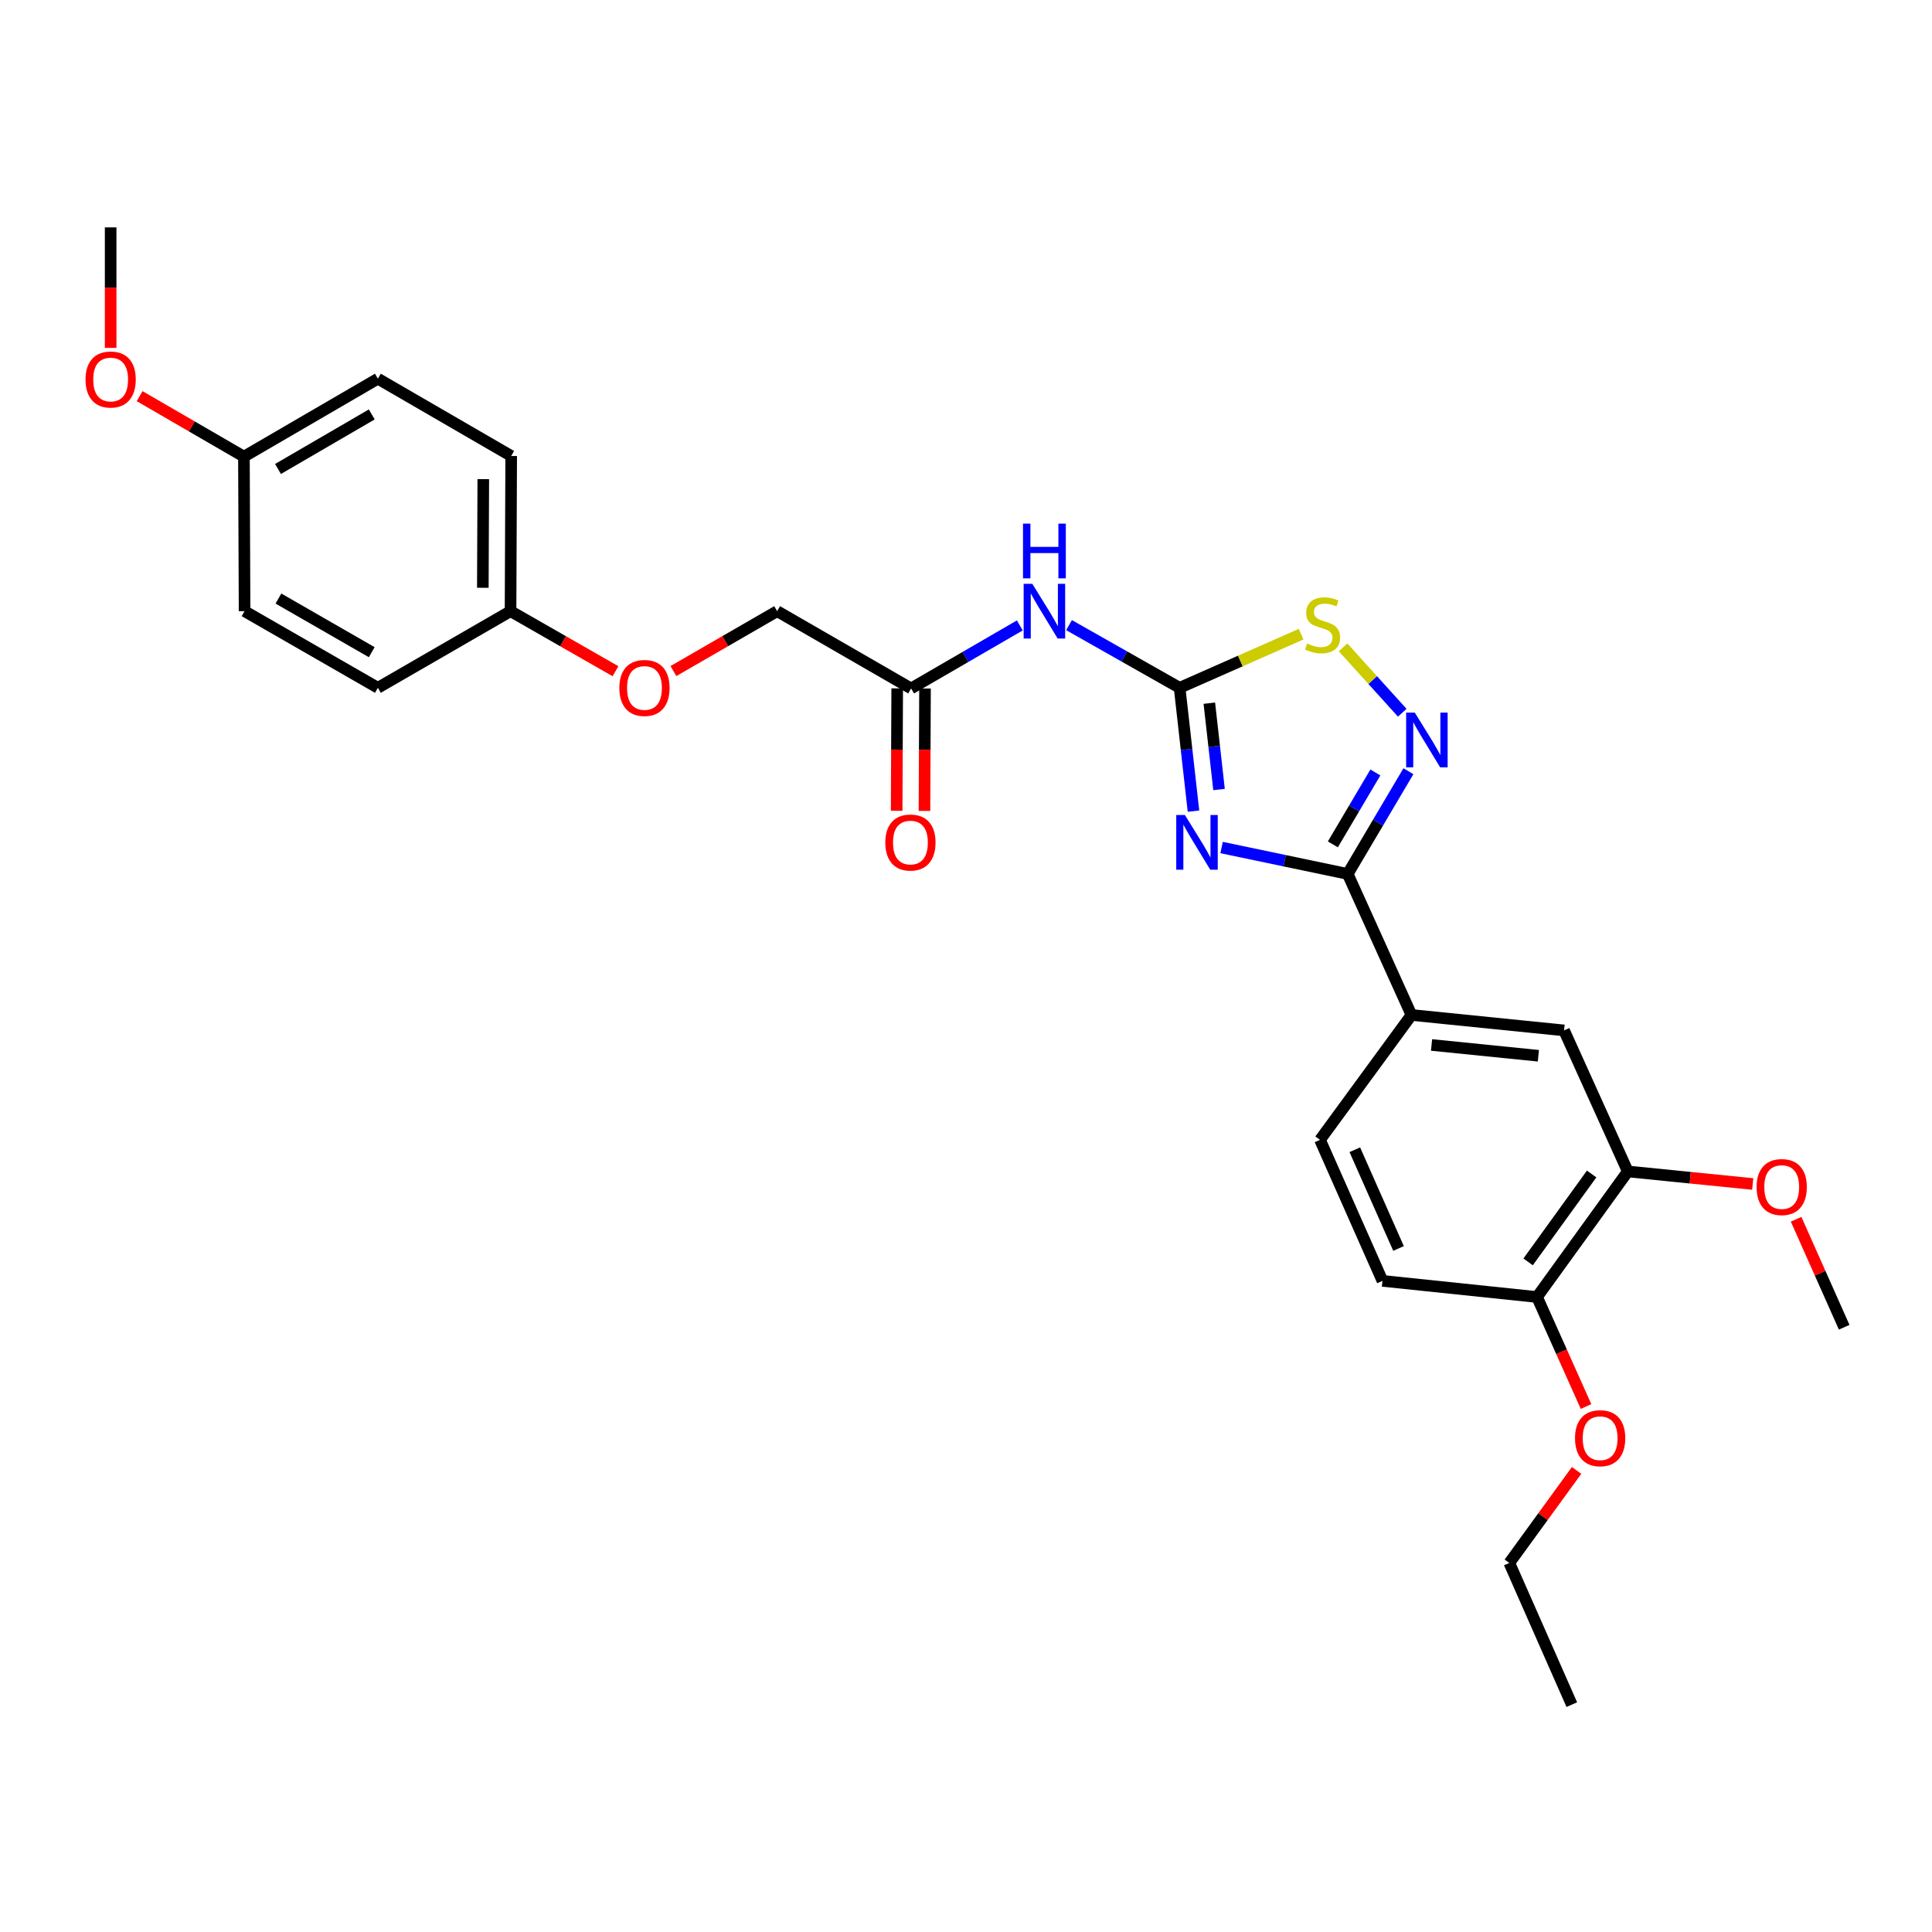 <?xml version='1.0' encoding='iso-8859-1'?>
<svg version='1.1' baseProfile='full'
              xmlns='http://www.w3.org/2000/svg'
                      xmlns:rdkit='http://www.rdkit.org/xml'
                      xmlns:xlink='http://www.w3.org/1999/xlink'
                  xml:space='preserve'
width='1000px' height='1000px' viewBox='0 0 1000 1000'>
<!-- END OF HEADER -->
<rect style='opacity:1.0;fill:#FFFFFF;stroke:none' width='1000' height='1000' x='0' y='0'> </rect>
<path class='bond-0' d='M 617.746,419.838 L 614.157,387.921' style='fill:none;fill-rule:evenodd;stroke:#0000FF;stroke-width:6px;stroke-linecap:butt;stroke-linejoin:miter;stroke-opacity:1' />
<path class='bond-0' d='M 614.157,387.921 L 610.569,356.004' style='fill:none;fill-rule:evenodd;stroke:#000000;stroke-width:6px;stroke-linecap:butt;stroke-linejoin:miter;stroke-opacity:1' />
<path class='bond-0' d='M 630.974,408.654 L 628.461,386.312' style='fill:none;fill-rule:evenodd;stroke:#0000FF;stroke-width:6px;stroke-linecap:butt;stroke-linejoin:miter;stroke-opacity:1' />
<path class='bond-0' d='M 628.461,386.312 L 625.949,363.971' style='fill:none;fill-rule:evenodd;stroke:#000000;stroke-width:6px;stroke-linecap:butt;stroke-linejoin:miter;stroke-opacity:1' />
<path class='bond-1' d='M 632.297,438.677 L 664.931,445.513' style='fill:none;fill-rule:evenodd;stroke:#0000FF;stroke-width:6px;stroke-linecap:butt;stroke-linejoin:miter;stroke-opacity:1' />
<path class='bond-1' d='M 664.931,445.513 L 697.564,452.348' style='fill:none;fill-rule:evenodd;stroke:#000000;stroke-width:6px;stroke-linecap:butt;stroke-linejoin:miter;stroke-opacity:1' />
<path class='bond-3' d='M 610.569,356.004 L 642.014,342.125' style='fill:none;fill-rule:evenodd;stroke:#000000;stroke-width:6px;stroke-linecap:butt;stroke-linejoin:miter;stroke-opacity:1' />
<path class='bond-3' d='M 642.014,342.125 L 673.46,328.246' style='fill:none;fill-rule:evenodd;stroke:#CCCC00;stroke-width:6px;stroke-linecap:butt;stroke-linejoin:miter;stroke-opacity:1' />
<path class='bond-4' d='M 610.569,356.004 L 581.951,339.785' style='fill:none;fill-rule:evenodd;stroke:#000000;stroke-width:6px;stroke-linecap:butt;stroke-linejoin:miter;stroke-opacity:1' />
<path class='bond-4' d='M 581.951,339.785 L 553.333,323.567' style='fill:none;fill-rule:evenodd;stroke:#0000FF;stroke-width:6px;stroke-linecap:butt;stroke-linejoin:miter;stroke-opacity:1' />
<path class='bond-2' d='M 697.564,452.348 L 713.28,425.761' style='fill:none;fill-rule:evenodd;stroke:#000000;stroke-width:6px;stroke-linecap:butt;stroke-linejoin:miter;stroke-opacity:1' />
<path class='bond-2' d='M 713.28,425.761 L 728.995,399.175' style='fill:none;fill-rule:evenodd;stroke:#0000FF;stroke-width:6px;stroke-linecap:butt;stroke-linejoin:miter;stroke-opacity:1' />
<path class='bond-2' d='M 689.888,437.047 L 700.889,418.437' style='fill:none;fill-rule:evenodd;stroke:#000000;stroke-width:6px;stroke-linecap:butt;stroke-linejoin:miter;stroke-opacity:1' />
<path class='bond-2' d='M 700.889,418.437 L 711.889,399.826' style='fill:none;fill-rule:evenodd;stroke:#0000FF;stroke-width:6px;stroke-linecap:butt;stroke-linejoin:miter;stroke-opacity:1' />
<path class='bond-5' d='M 697.564,452.348 L 730.567,525.349' style='fill:none;fill-rule:evenodd;stroke:#000000;stroke-width:6px;stroke-linecap:butt;stroke-linejoin:miter;stroke-opacity:1' />
<path class='bond-28' d='M 725.804,368.912 L 710.491,351.994' style='fill:none;fill-rule:evenodd;stroke:#0000FF;stroke-width:6px;stroke-linecap:butt;stroke-linejoin:miter;stroke-opacity:1' />
<path class='bond-28' d='M 710.491,351.994 L 695.178,335.075' style='fill:none;fill-rule:evenodd;stroke:#CCCC00;stroke-width:6px;stroke-linecap:butt;stroke-linejoin:miter;stroke-opacity:1' />
<path class='bond-6' d='M 527.848,323.723 L 499.717,340.031' style='fill:none;fill-rule:evenodd;stroke:#0000FF;stroke-width:6px;stroke-linecap:butt;stroke-linejoin:miter;stroke-opacity:1' />
<path class='bond-6' d='M 499.717,340.031 L 471.586,356.34' style='fill:none;fill-rule:evenodd;stroke:#000000;stroke-width:6px;stroke-linecap:butt;stroke-linejoin:miter;stroke-opacity:1' />
<path class='bond-7' d='M 730.567,525.349 L 809.558,533.338' style='fill:none;fill-rule:evenodd;stroke:#000000;stroke-width:6px;stroke-linecap:butt;stroke-linejoin:miter;stroke-opacity:1' />
<path class='bond-7' d='M 740.967,540.869 L 796.261,546.461' style='fill:none;fill-rule:evenodd;stroke:#000000;stroke-width:6px;stroke-linecap:butt;stroke-linejoin:miter;stroke-opacity:1' />
<path class='bond-10' d='M 730.567,525.349 L 683.234,589.979' style='fill:none;fill-rule:evenodd;stroke:#000000;stroke-width:6px;stroke-linecap:butt;stroke-linejoin:miter;stroke-opacity:1' />
<path class='bond-11' d='M 464.389,356.308 L 464.25,387.988' style='fill:none;fill-rule:evenodd;stroke:#000000;stroke-width:6px;stroke-linecap:butt;stroke-linejoin:miter;stroke-opacity:1' />
<path class='bond-11' d='M 464.25,387.988 L 464.11,419.667' style='fill:none;fill-rule:evenodd;stroke:#FF0000;stroke-width:6px;stroke-linecap:butt;stroke-linejoin:miter;stroke-opacity:1' />
<path class='bond-11' d='M 478.783,356.372 L 478.643,388.051' style='fill:none;fill-rule:evenodd;stroke:#000000;stroke-width:6px;stroke-linecap:butt;stroke-linejoin:miter;stroke-opacity:1' />
<path class='bond-11' d='M 478.643,388.051 L 478.504,419.731' style='fill:none;fill-rule:evenodd;stroke:#FF0000;stroke-width:6px;stroke-linecap:butt;stroke-linejoin:miter;stroke-opacity:1' />
<path class='bond-14' d='M 471.586,356.34 L 402.247,316.34' style='fill:none;fill-rule:evenodd;stroke:#000000;stroke-width:6px;stroke-linecap:butt;stroke-linejoin:miter;stroke-opacity:1' />
<path class='bond-8' d='M 809.558,533.338 L 842.544,606.34' style='fill:none;fill-rule:evenodd;stroke:#000000;stroke-width:6px;stroke-linecap:butt;stroke-linejoin:miter;stroke-opacity:1' />
<path class='bond-17' d='M 842.544,606.34 L 874.875,609.585' style='fill:none;fill-rule:evenodd;stroke:#000000;stroke-width:6px;stroke-linecap:butt;stroke-linejoin:miter;stroke-opacity:1' />
<path class='bond-17' d='M 874.875,609.585 L 907.205,612.831' style='fill:none;fill-rule:evenodd;stroke:#FF0000;stroke-width:6px;stroke-linecap:butt;stroke-linejoin:miter;stroke-opacity:1' />
<path class='bond-29' d='M 842.544,606.34 L 795.564,671.329' style='fill:none;fill-rule:evenodd;stroke:#000000;stroke-width:6px;stroke-linecap:butt;stroke-linejoin:miter;stroke-opacity:1' />
<path class='bond-29' d='M 823.832,607.655 L 790.945,653.148' style='fill:none;fill-rule:evenodd;stroke:#000000;stroke-width:6px;stroke-linecap:butt;stroke-linejoin:miter;stroke-opacity:1' />
<path class='bond-9' d='M 795.564,671.329 L 715.565,662.98' style='fill:none;fill-rule:evenodd;stroke:#000000;stroke-width:6px;stroke-linecap:butt;stroke-linejoin:miter;stroke-opacity:1' />
<path class='bond-20' d='M 795.564,671.329 L 808.246,699.67' style='fill:none;fill-rule:evenodd;stroke:#000000;stroke-width:6px;stroke-linecap:butt;stroke-linejoin:miter;stroke-opacity:1' />
<path class='bond-20' d='M 808.246,699.67 L 820.927,728.011' style='fill:none;fill-rule:evenodd;stroke:#FF0000;stroke-width:6px;stroke-linecap:butt;stroke-linejoin:miter;stroke-opacity:1' />
<path class='bond-12' d='M 683.234,589.979 L 715.565,662.98' style='fill:none;fill-rule:evenodd;stroke:#000000;stroke-width:6px;stroke-linecap:butt;stroke-linejoin:miter;stroke-opacity:1' />
<path class='bond-12' d='M 701.245,595.1 L 723.876,646.201' style='fill:none;fill-rule:evenodd;stroke:#000000;stroke-width:6px;stroke-linecap:butt;stroke-linejoin:miter;stroke-opacity:1' />
<path class='bond-13' d='M 348.554,347.351 L 375.401,331.846' style='fill:none;fill-rule:evenodd;stroke:#FF0000;stroke-width:6px;stroke-linecap:butt;stroke-linejoin:miter;stroke-opacity:1' />
<path class='bond-13' d='M 375.401,331.846 L 402.247,316.34' style='fill:none;fill-rule:evenodd;stroke:#000000;stroke-width:6px;stroke-linecap:butt;stroke-linejoin:miter;stroke-opacity:1' />
<path class='bond-15' d='M 318.575,347.423 L 291.416,331.882' style='fill:none;fill-rule:evenodd;stroke:#FF0000;stroke-width:6px;stroke-linecap:butt;stroke-linejoin:miter;stroke-opacity:1' />
<path class='bond-15' d='M 291.416,331.882 L 264.257,316.34' style='fill:none;fill-rule:evenodd;stroke:#000000;stroke-width:6px;stroke-linecap:butt;stroke-linejoin:miter;stroke-opacity:1' />
<path class='bond-18' d='M 264.257,316.34 L 195.589,356.004' style='fill:none;fill-rule:evenodd;stroke:#000000;stroke-width:6px;stroke-linecap:butt;stroke-linejoin:miter;stroke-opacity:1' />
<path class='bond-19' d='M 264.257,316.34 L 264.593,236.014' style='fill:none;fill-rule:evenodd;stroke:#000000;stroke-width:6px;stroke-linecap:butt;stroke-linejoin:miter;stroke-opacity:1' />
<path class='bond-19' d='M 249.913,304.231 L 250.148,248.003' style='fill:none;fill-rule:evenodd;stroke:#000000;stroke-width:6px;stroke-linecap:butt;stroke-linejoin:miter;stroke-opacity:1' />
<path class='bond-16' d='M 126.258,236.35 L 195.589,196.014' style='fill:none;fill-rule:evenodd;stroke:#000000;stroke-width:6px;stroke-linecap:butt;stroke-linejoin:miter;stroke-opacity:1' />
<path class='bond-16' d='M 143.896,242.741 L 192.428,214.506' style='fill:none;fill-rule:evenodd;stroke:#000000;stroke-width:6px;stroke-linecap:butt;stroke-linejoin:miter;stroke-opacity:1' />
<path class='bond-23' d='M 126.258,236.35 L 99.261,220.697' style='fill:none;fill-rule:evenodd;stroke:#000000;stroke-width:6px;stroke-linecap:butt;stroke-linejoin:miter;stroke-opacity:1' />
<path class='bond-23' d='M 99.261,220.697 L 72.264,205.044' style='fill:none;fill-rule:evenodd;stroke:#FF0000;stroke-width:6px;stroke-linecap:butt;stroke-linejoin:miter;stroke-opacity:1' />
<path class='bond-30' d='M 126.258,236.35 L 126.594,316.34' style='fill:none;fill-rule:evenodd;stroke:#000000;stroke-width:6px;stroke-linecap:butt;stroke-linejoin:miter;stroke-opacity:1' />
<path class='bond-25' d='M 929.662,631.084 L 942.104,659.035' style='fill:none;fill-rule:evenodd;stroke:#FF0000;stroke-width:6px;stroke-linecap:butt;stroke-linejoin:miter;stroke-opacity:1' />
<path class='bond-25' d='M 942.104,659.035 L 954.545,686.986' style='fill:none;fill-rule:evenodd;stroke:#000000;stroke-width:6px;stroke-linecap:butt;stroke-linejoin:miter;stroke-opacity:1' />
<path class='bond-21' d='M 195.589,356.004 L 126.594,316.34' style='fill:none;fill-rule:evenodd;stroke:#000000;stroke-width:6px;stroke-linecap:butt;stroke-linejoin:miter;stroke-opacity:1' />
<path class='bond-21' d='M 192.414,337.575 L 144.117,309.811' style='fill:none;fill-rule:evenodd;stroke:#000000;stroke-width:6px;stroke-linecap:butt;stroke-linejoin:miter;stroke-opacity:1' />
<path class='bond-22' d='M 264.593,236.014 L 195.589,196.014' style='fill:none;fill-rule:evenodd;stroke:#000000;stroke-width:6px;stroke-linecap:butt;stroke-linejoin:miter;stroke-opacity:1' />
<path class='bond-24' d='M 816.043,761.089 L 798.63,785.032' style='fill:none;fill-rule:evenodd;stroke:#FF0000;stroke-width:6px;stroke-linecap:butt;stroke-linejoin:miter;stroke-opacity:1' />
<path class='bond-24' d='M 798.63,785.032 L 781.218,808.975' style='fill:none;fill-rule:evenodd;stroke:#000000;stroke-width:6px;stroke-linecap:butt;stroke-linejoin:miter;stroke-opacity:1' />
<path class='bond-26' d='M 57.271,180.064 L 57.271,148.875' style='fill:none;fill-rule:evenodd;stroke:#FF0000;stroke-width:6px;stroke-linecap:butt;stroke-linejoin:miter;stroke-opacity:1' />
<path class='bond-26' d='M 57.271,148.875 L 57.271,117.687' style='fill:none;fill-rule:evenodd;stroke:#000000;stroke-width:6px;stroke-linecap:butt;stroke-linejoin:miter;stroke-opacity:1' />
<path class='bond-27' d='M 781.218,808.975 L 813.564,882.313' style='fill:none;fill-rule:evenodd;stroke:#000000;stroke-width:6px;stroke-linecap:butt;stroke-linejoin:miter;stroke-opacity:1' />
<path  class='atom-0' d='M 613.305 421.851
L 622.585 436.851
Q 623.505 438.331, 624.985 441.011
Q 626.465 443.691, 626.545 443.851
L 626.545 421.851
L 630.305 421.851
L 630.305 450.171
L 626.425 450.171
L 616.465 433.771
Q 615.305 431.851, 614.065 429.651
Q 612.865 427.451, 612.505 426.771
L 612.505 450.171
L 608.825 450.171
L 608.825 421.851
L 613.305 421.851
' fill='#0000FF'/>
<path  class='atom-3' d='M 732.295 368.841
L 741.575 383.841
Q 742.495 385.321, 743.975 388.001
Q 745.455 390.681, 745.535 390.841
L 745.535 368.841
L 749.295 368.841
L 749.295 397.161
L 745.415 397.161
L 735.455 380.761
Q 734.295 378.841, 733.055 376.641
Q 731.855 374.441, 731.495 373.761
L 731.495 397.161
L 727.815 397.161
L 727.815 368.841
L 732.295 368.841
' fill='#0000FF'/>
<path  class='atom-4' d='M 676.562 333.065
Q 676.882 333.185, 678.202 333.745
Q 679.522 334.305, 680.962 334.665
Q 682.442 334.985, 683.882 334.985
Q 686.562 334.985, 688.122 333.705
Q 689.682 332.385, 689.682 330.105
Q 689.682 328.545, 688.882 327.585
Q 688.122 326.625, 686.922 326.105
Q 685.722 325.585, 683.722 324.985
Q 681.202 324.225, 679.682 323.505
Q 678.202 322.785, 677.122 321.265
Q 676.082 319.745, 676.082 317.185
Q 676.082 313.625, 678.482 311.425
Q 680.922 309.225, 685.722 309.225
Q 689.002 309.225, 692.722 310.785
L 691.802 313.865
Q 688.402 312.465, 685.842 312.465
Q 683.082 312.465, 681.562 313.625
Q 680.042 314.745, 680.082 316.705
Q 680.082 318.225, 680.842 319.145
Q 681.642 320.065, 682.762 320.585
Q 683.922 321.105, 685.842 321.705
Q 688.402 322.505, 689.922 323.305
Q 691.442 324.105, 692.522 325.745
Q 693.642 327.345, 693.642 330.105
Q 693.642 334.025, 691.002 336.145
Q 688.402 338.225, 684.042 338.225
Q 681.522 338.225, 679.602 337.665
Q 677.722 337.145, 675.482 336.225
L 676.562 333.065
' fill='#CCCC00'/>
<path  class='atom-5' d='M 534.322 302.18
L 543.602 317.18
Q 544.522 318.66, 546.002 321.34
Q 547.482 324.02, 547.562 324.18
L 547.562 302.18
L 551.322 302.18
L 551.322 330.5
L 547.442 330.5
L 537.482 314.1
Q 536.322 312.18, 535.082 309.98
Q 533.882 307.78, 533.522 307.1
L 533.522 330.5
L 529.842 330.5
L 529.842 302.18
L 534.322 302.18
' fill='#0000FF'/>
<path  class='atom-5' d='M 529.502 271.028
L 533.342 271.028
L 533.342 283.068
L 547.822 283.068
L 547.822 271.028
L 551.662 271.028
L 551.662 299.348
L 547.822 299.348
L 547.822 286.268
L 533.342 286.268
L 533.342 299.348
L 529.502 299.348
L 529.502 271.028
' fill='#0000FF'/>
<path  class='atom-12' d='M 458.235 436.091
Q 458.235 429.291, 461.595 425.491
Q 464.955 421.691, 471.235 421.691
Q 477.515 421.691, 480.875 425.491
Q 484.235 429.291, 484.235 436.091
Q 484.235 442.971, 480.835 446.891
Q 477.435 450.771, 471.235 450.771
Q 464.995 450.771, 461.595 446.891
Q 458.235 443.011, 458.235 436.091
M 471.235 447.571
Q 475.555 447.571, 477.875 444.691
Q 480.235 441.771, 480.235 436.091
Q 480.235 430.531, 477.875 427.731
Q 475.555 424.891, 471.235 424.891
Q 466.915 424.891, 464.555 427.691
Q 462.235 430.491, 462.235 436.091
Q 462.235 441.811, 464.555 444.691
Q 466.915 447.571, 471.235 447.571
' fill='#FF0000'/>
<path  class='atom-14' d='M 320.572 356.084
Q 320.572 349.284, 323.932 345.484
Q 327.292 341.684, 333.572 341.684
Q 339.852 341.684, 343.212 345.484
Q 346.572 349.284, 346.572 356.084
Q 346.572 362.964, 343.172 366.884
Q 339.772 370.764, 333.572 370.764
Q 327.332 370.764, 323.932 366.884
Q 320.572 363.004, 320.572 356.084
M 333.572 367.564
Q 337.892 367.564, 340.212 364.684
Q 342.572 361.764, 342.572 356.084
Q 342.572 350.524, 340.212 347.724
Q 337.892 344.884, 333.572 344.884
Q 329.252 344.884, 326.892 347.684
Q 324.572 350.484, 324.572 356.084
Q 324.572 361.804, 326.892 364.684
Q 329.252 367.564, 333.572 367.564
' fill='#FF0000'/>
<path  class='atom-18' d='M 909.207 614.416
Q 909.207 607.616, 912.567 603.816
Q 915.927 600.016, 922.207 600.016
Q 928.487 600.016, 931.847 603.816
Q 935.207 607.616, 935.207 614.416
Q 935.207 621.296, 931.807 625.216
Q 928.407 629.096, 922.207 629.096
Q 915.967 629.096, 912.567 625.216
Q 909.207 621.336, 909.207 614.416
M 922.207 625.896
Q 926.527 625.896, 928.847 623.016
Q 931.207 620.096, 931.207 614.416
Q 931.207 608.856, 928.847 606.056
Q 926.527 603.216, 922.207 603.216
Q 917.887 603.216, 915.527 606.016
Q 913.207 608.816, 913.207 614.416
Q 913.207 620.136, 915.527 623.016
Q 917.887 625.896, 922.207 625.896
' fill='#FF0000'/>
<path  class='atom-21' d='M 815.23 744.41
Q 815.23 737.61, 818.59 733.81
Q 821.95 730.01, 828.23 730.01
Q 834.51 730.01, 837.87 733.81
Q 841.23 737.61, 841.23 744.41
Q 841.23 751.29, 837.83 755.21
Q 834.43 759.09, 828.23 759.09
Q 821.99 759.09, 818.59 755.21
Q 815.23 751.33, 815.23 744.41
M 828.23 755.89
Q 832.55 755.89, 834.87 753.01
Q 837.23 750.09, 837.23 744.41
Q 837.23 738.85, 834.87 736.05
Q 832.55 733.21, 828.23 733.21
Q 823.91 733.21, 821.55 736.01
Q 819.23 738.81, 819.23 744.41
Q 819.23 750.13, 821.55 753.01
Q 823.91 755.89, 828.23 755.89
' fill='#FF0000'/>
<path  class='atom-24' d='M 44.271 196.43
Q 44.271 189.63, 47.631 185.83
Q 50.991 182.03, 57.271 182.03
Q 63.551 182.03, 66.911 185.83
Q 70.271 189.63, 70.271 196.43
Q 70.271 203.31, 66.871 207.23
Q 63.471 211.11, 57.271 211.11
Q 51.031 211.11, 47.631 207.23
Q 44.271 203.35, 44.271 196.43
M 57.271 207.91
Q 61.591 207.91, 63.911 205.03
Q 66.271 202.11, 66.271 196.43
Q 66.271 190.87, 63.911 188.07
Q 61.591 185.23, 57.271 185.23
Q 52.951 185.23, 50.591 188.03
Q 48.271 190.83, 48.271 196.43
Q 48.271 202.15, 50.591 205.03
Q 52.951 207.91, 57.271 207.91
' fill='#FF0000'/>
</svg>
